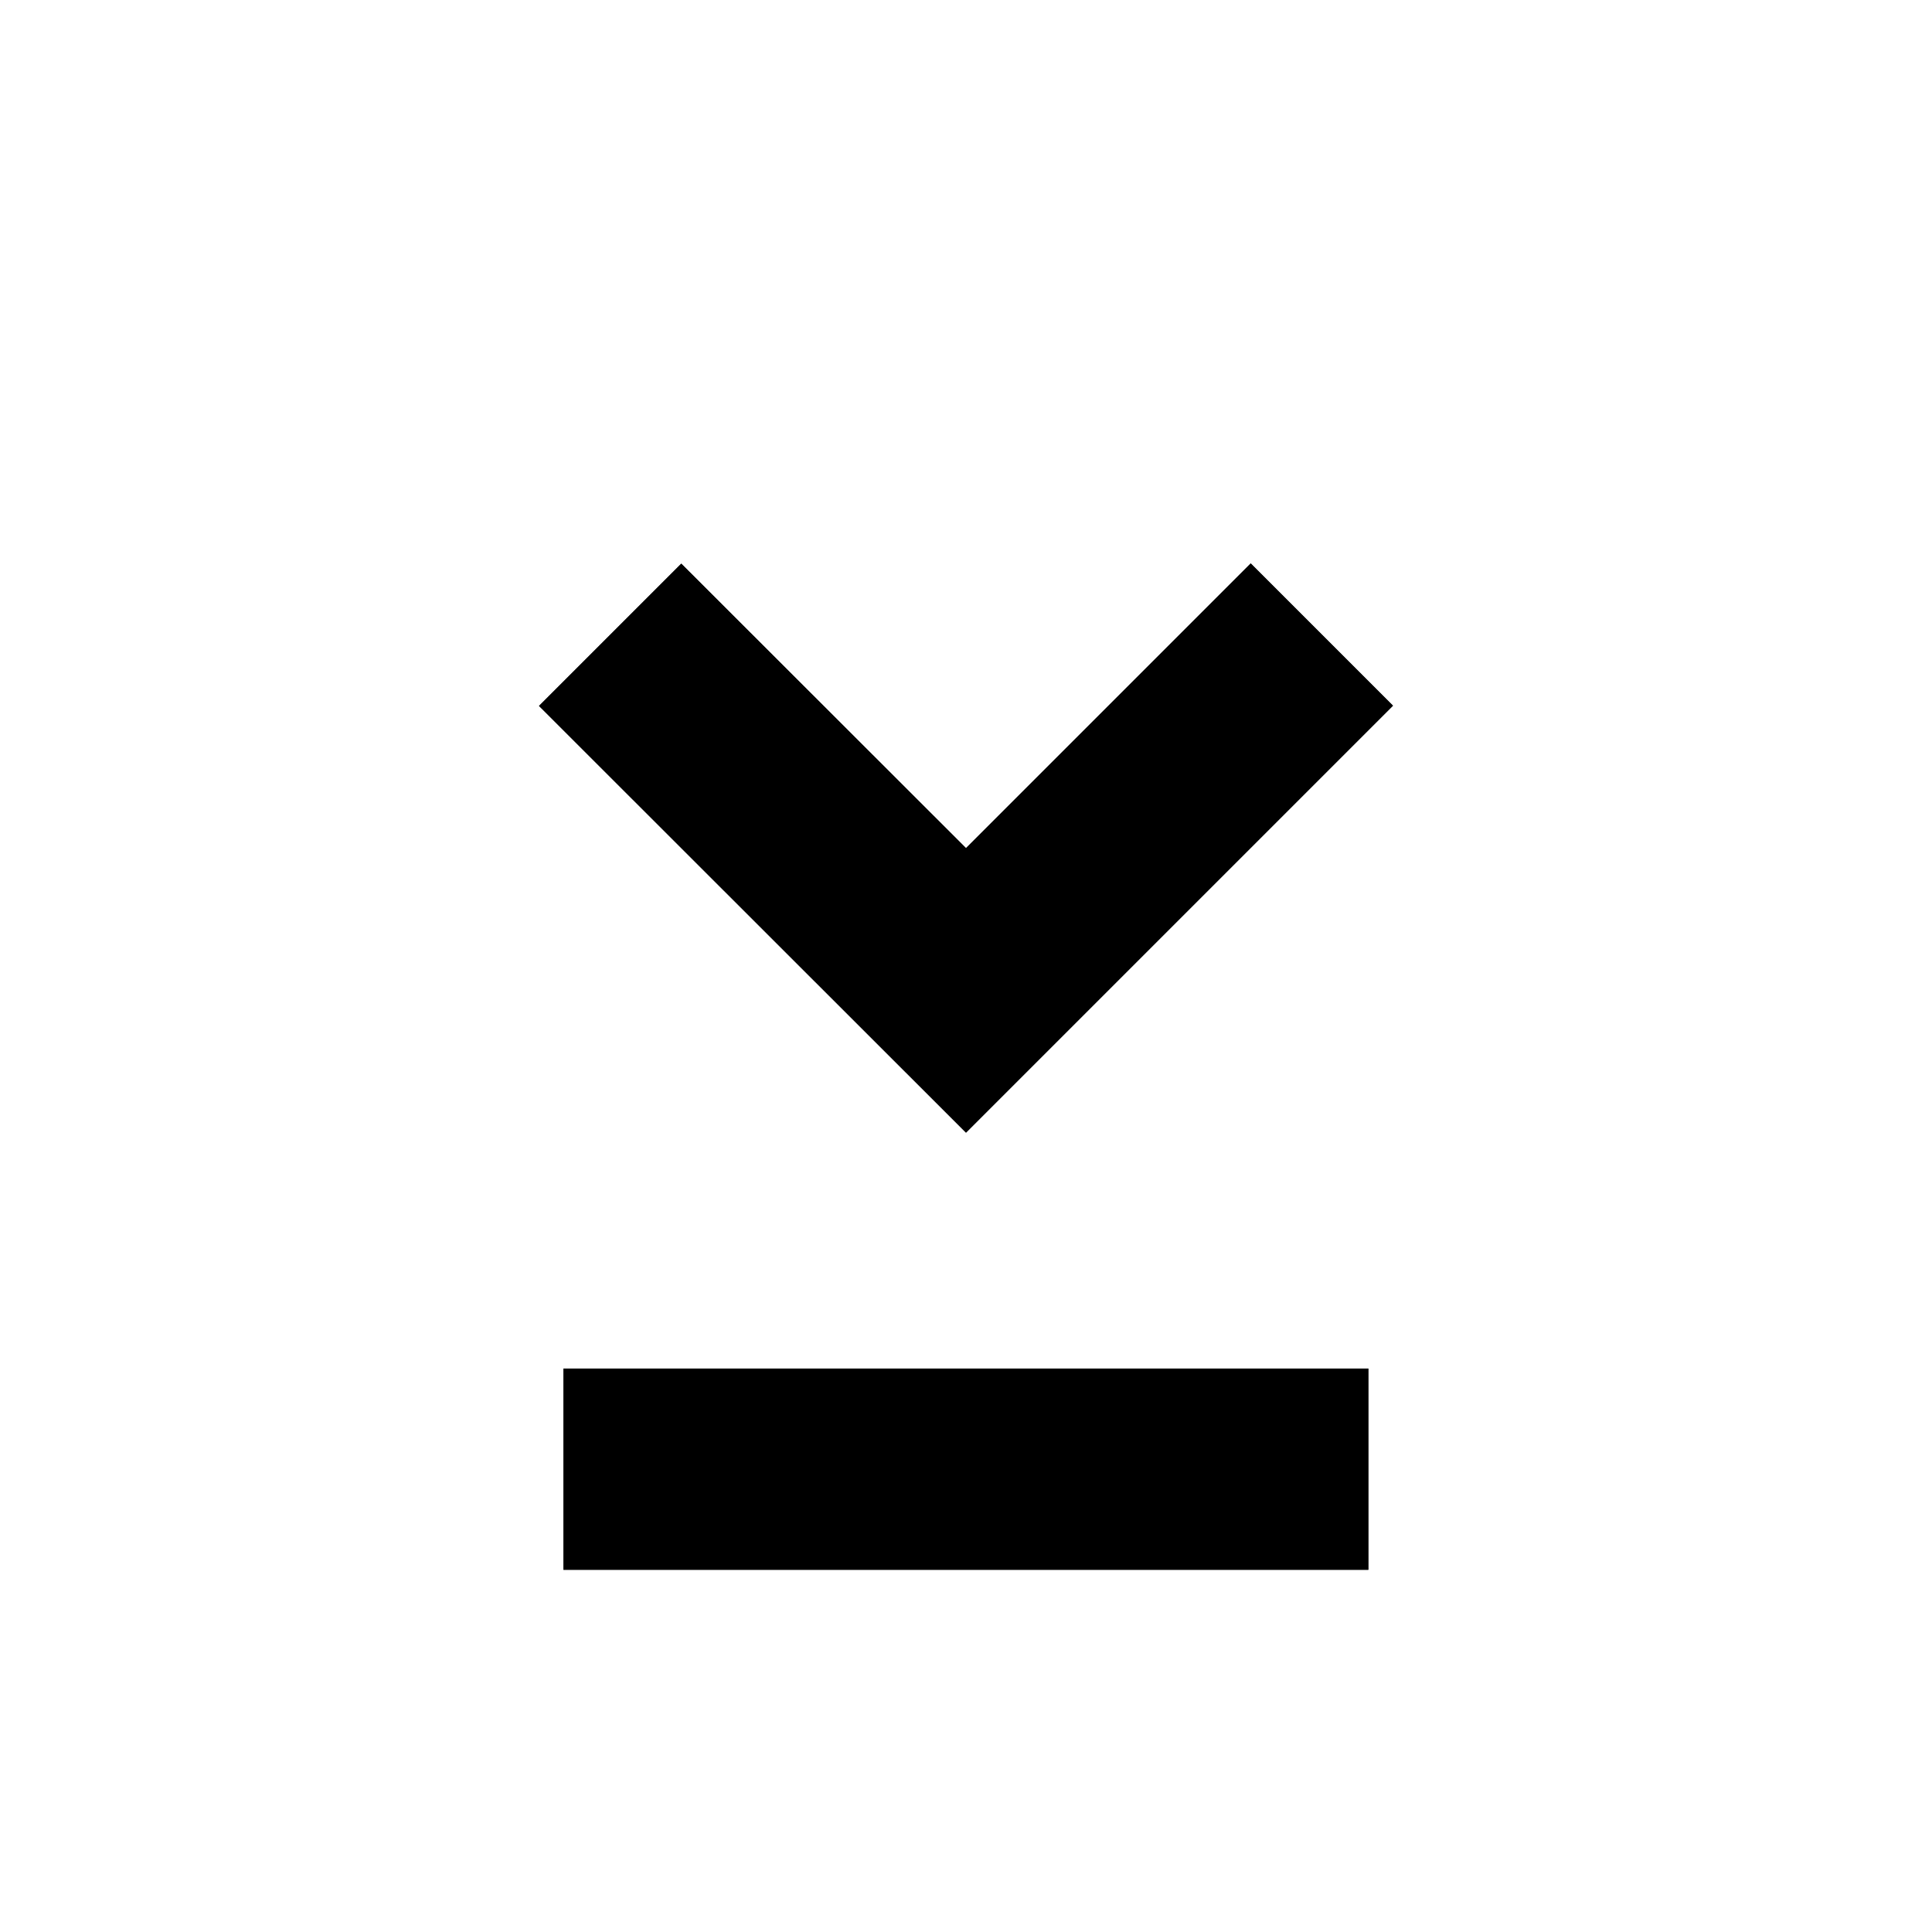 <svg xml:space="preserve" style="enable-background:new 0 0 800 800;" viewBox="0 0 800 800" y="0px" x="0px" xmlns:xlink="http://www.w3.org/1999/xlink" xmlns="http://www.w3.org/2000/svg" id="Uploaded_to_svgrepo.com" version="1.1">

<g id="SVGRepo_bgCarrier">
</g>
<g id="SVGRepo_tracerCarrier">
	<path d="M400,469L223.2,292.3l58.9-58.9L400,351.2l117.9-117.9l58.9,58.9L400,469z M233.3,650h333.3v-83.3H233.3V650z" class="st0"></path>
</g>
<g id="SVGRepo_iconCarrier">
	<path d="M400,469L223.2,292.3l58.9-58.9L400,351.2l117.9-117.9l58.9,58.9L400,469z M233.3,650h333.3v-83.3H233.3V650z" class="st1"></path>
</g>
</svg>